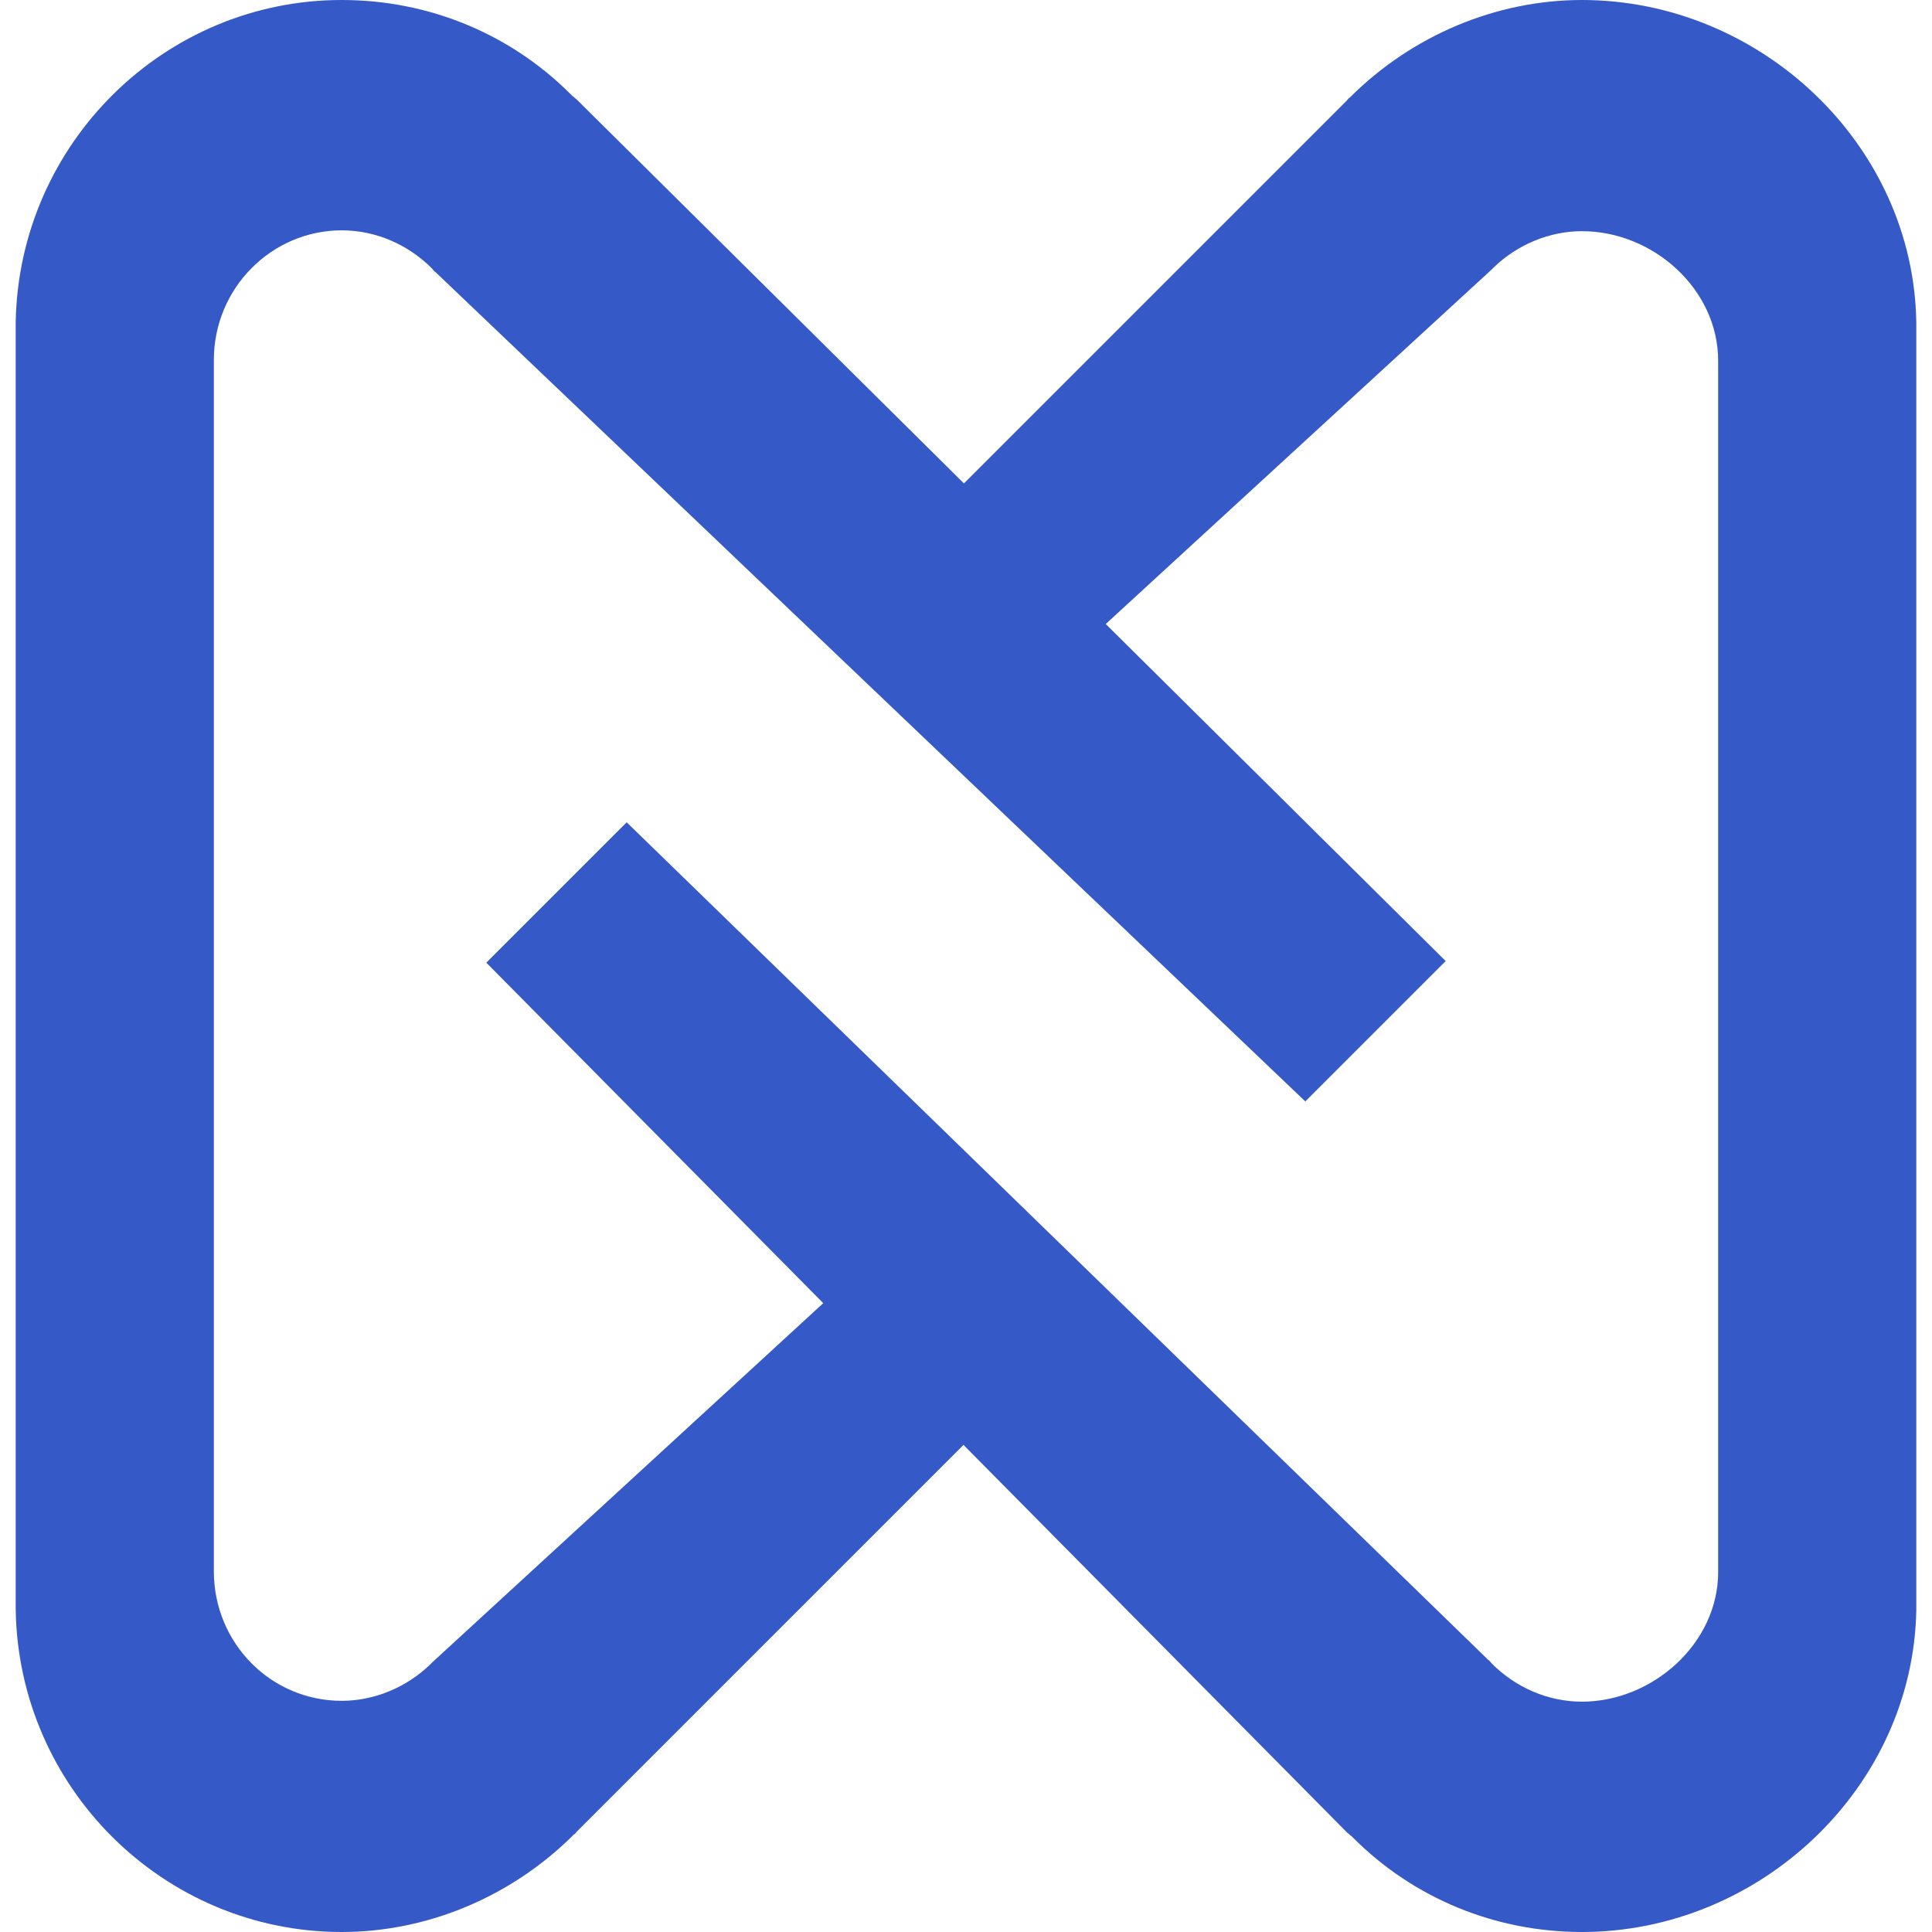 <svg width="32" height="32" viewBox="0 0 32 32" fill="none" xmlns="http://www.w3.org/2000/svg"><path fill="#3559c7" d="M26.202 32C24.78 32 23.426 31.453 22.414 30.441L22.387 30.414C22.359 30.4 22.346 30.373 22.318 30.359L8.055 15.945L10.38 13.62L24.616 27.46L24.643 27.487C24.67 27.501 24.684 27.528 24.711 27.556C25.108 27.952 25.641 28.185 26.202 28.185C27.364 28.185 28.458 27.227 28.458 26.038V5.976C28.458 4.786 27.378 3.829 26.202 3.829C25.669 3.829 25.135 4.048 24.739 4.431L24.698 4.472L17.969 10.653L15.645 8.328L22.305 1.668C22.318 1.655 22.332 1.627 22.359 1.614C23.385 0.588 24.78 0 26.202 0C29.156 0 31.699 2.393 31.74 5.347V26.667C31.686 29.62 29.142 32 26.202 32Z" /><path fill="#3559c7" d="M5.661 0C7.084 0 8.438 0.547 9.45 1.559L9.477 1.586C9.504 1.6 9.518 1.627 9.545 1.641L23.945 15.918L21.62 18.243L7.248 4.54L7.22 4.513C7.193 4.499 7.179 4.472 7.152 4.444C6.755 4.048 6.222 3.815 5.661 3.815C4.499 3.815 3.542 4.773 3.542 5.962V26.024C3.542 27.214 4.485 28.171 5.661 28.171C6.195 28.171 6.728 27.952 7.125 27.569L7.166 27.528L13.894 21.347L16.219 23.672L9.559 30.332C9.545 30.345 9.532 30.373 9.504 30.386C8.479 31.412 7.084 32 5.661 32C2.708 32 0.301 29.607 0.26 26.653V5.333C0.314 2.379 2.721 0 5.661 0Z" /></svg>
